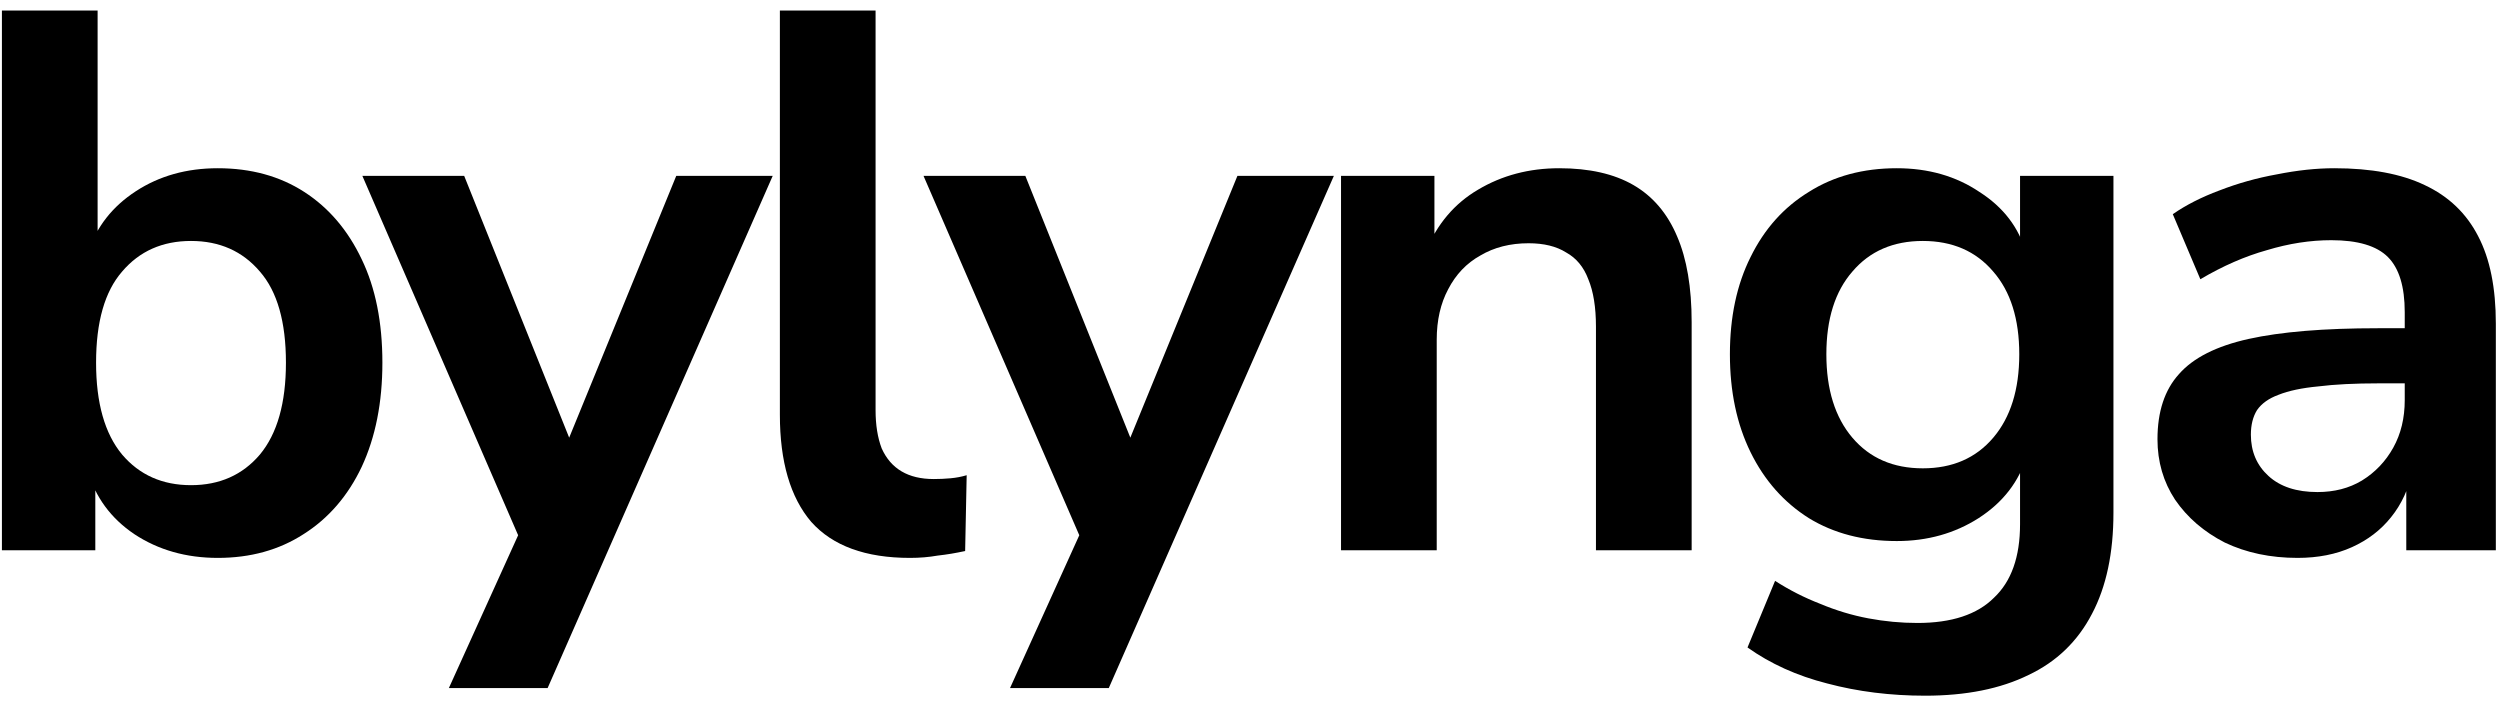 <svg width="209" height="59" viewBox="0 0 209 59" fill="none" xmlns="http://www.w3.org/2000/svg">
<path d="M192.077 46.64C189.815 46.64 187.789 46.213 185.997 45.36C184.247 44.464 182.861 43.269 181.837 41.776C180.855 40.283 180.365 38.597 180.365 36.72C180.365 34.416 180.962 32.603 182.157 31.28C183.351 29.915 185.292 28.933 187.98 28.336C190.668 27.739 194.274 27.44 198.797 27.44H201.997V32.048H198.861C196.855 32.048 195.17 32.133 193.805 32.304C192.439 32.432 191.33 32.667 190.477 33.008C189.666 33.307 189.069 33.733 188.685 34.288C188.343 34.843 188.173 35.525 188.173 36.336C188.173 37.744 188.663 38.896 189.645 39.792C190.626 40.688 191.991 41.136 193.741 41.136C195.149 41.136 196.386 40.816 197.452 40.176C198.562 39.493 199.437 38.576 200.077 37.424C200.717 36.272 201.036 34.949 201.036 33.456V26.096C201.036 23.963 200.567 22.427 199.629 21.488C198.69 20.549 197.111 20.08 194.893 20.08C193.143 20.08 191.351 20.357 189.517 20.912C187.682 21.424 185.826 22.235 183.949 23.344L181.645 17.904C182.754 17.136 184.055 16.475 185.549 15.92C187.085 15.323 188.685 14.875 190.349 14.576C192.055 14.235 193.655 14.064 195.148 14.064C198.22 14.064 200.738 14.533 202.701 15.472C204.706 16.411 206.199 17.84 207.181 19.76C208.162 21.637 208.652 24.069 208.652 27.056V46H201.165V39.344H201.676C201.378 40.837 200.781 42.139 199.885 43.248C199.031 44.315 197.943 45.147 196.62 45.744C195.298 46.341 193.783 46.64 192.077 46.64Z" fill="black"/>
<path d="M160.939 58.16C158.038 58.16 155.307 57.819 152.747 57.136C150.23 56.496 148.012 55.493 146.092 54.128L148.396 48.56C149.59 49.328 150.849 49.968 152.171 50.48C153.494 51.035 154.838 51.44 156.204 51.696C157.569 51.952 158.934 52.08 160.299 52.08C163.158 52.08 165.291 51.376 166.699 49.968C168.15 48.603 168.876 46.555 168.876 43.824V38.064H169.452C168.812 40.24 167.467 41.989 165.419 43.312C163.414 44.592 161.132 45.232 158.572 45.232C155.756 45.232 153.302 44.592 151.212 43.312C149.121 41.989 147.5 40.155 146.348 37.808C145.196 35.461 144.62 32.731 144.62 29.616C144.62 26.501 145.196 23.792 146.348 21.488C147.5 19.141 149.121 17.328 151.212 16.048C153.302 14.725 155.756 14.064 158.572 14.064C161.217 14.064 163.521 14.725 165.484 16.048C167.489 17.328 168.79 19.035 169.387 21.168H168.876V14.704H176.684V42.864C176.684 46.235 176.086 49.051 174.892 51.312C173.697 53.616 171.926 55.323 169.579 56.432C167.233 57.584 164.353 58.16 160.939 58.16ZM160.747 39.152C163.222 39.152 165.185 38.299 166.635 36.592C168.086 34.885 168.811 32.56 168.811 29.616C168.811 26.672 168.086 24.368 166.635 22.704C165.185 20.997 163.222 20.144 160.747 20.144C158.273 20.144 156.31 20.997 154.859 22.704C153.409 24.368 152.684 26.672 152.684 29.616C152.684 32.56 153.409 34.885 154.859 36.592C156.31 38.299 158.273 39.152 160.747 39.152Z" fill="black"/>
<path d="M112.11 46V14.704H119.918V20.976H119.214C120.153 18.715 121.603 17.008 123.566 15.856C125.571 14.661 127.833 14.064 130.35 14.064C132.867 14.064 134.937 14.533 136.558 15.472C138.179 16.411 139.395 17.84 140.206 19.76C141.017 21.637 141.422 24.027 141.422 26.928V46H133.422V27.312C133.422 25.691 133.209 24.368 132.782 23.344C132.398 22.32 131.779 21.573 130.926 21.104C130.115 20.592 129.07 20.336 127.79 20.336C126.254 20.336 124.91 20.677 123.758 21.36C122.606 22 121.71 22.939 121.07 24.176C120.43 25.371 120.11 26.779 120.11 28.4V46H112.11Z" fill="black"/>
<path d="M84.439 57.52L90.966 43.12V46.448L77.207 14.704H85.719L95.447 38.96H93.526L103.447 14.704H111.511L92.695 57.52H84.439Z" fill="black"/>
<path d="M76.078 46.64C72.365 46.64 69.614 45.637 67.822 43.632C66.072 41.584 65.198 38.597 65.198 34.672V0.88H73.198V34.288C73.198 35.525 73.368 36.592 73.71 37.488C74.094 38.341 74.648 38.981 75.374 39.408C76.099 39.835 76.995 40.048 78.061 40.048C78.531 40.048 79 40.027 79.469 39.984C79.939 39.941 80.387 39.856 80.814 39.728L80.686 46.064C79.918 46.235 79.15 46.363 78.382 46.448C77.656 46.576 76.888 46.64 76.078 46.64Z" fill="black"/>
<path d="M37.526 57.52L44.054 43.12V46.448L30.294 14.704H38.806L48.534 38.96H46.614L56.534 14.704H64.598L45.782 57.52H37.526Z" fill="black"/>
<path d="M18.208 46.64C15.563 46.64 13.237 45.979 11.232 44.656C9.269 43.333 7.968 41.563 7.328 39.344H7.968V46H0.16V0.88H8.16V21.04H7.392C8.075 18.949 9.397 17.264 11.36 15.984C13.323 14.704 15.605 14.064 18.208 14.064C20.981 14.064 23.392 14.725 25.44 16.048C27.488 17.371 29.088 19.248 30.24 21.68C31.392 24.069 31.968 26.949 31.968 30.32C31.968 33.648 31.392 36.549 30.24 39.024C29.088 41.456 27.467 43.333 25.376 44.656C23.328 45.979 20.939 46.64 18.208 46.64ZM15.968 40.56C18.357 40.56 20.277 39.707 21.728 38C23.179 36.251 23.904 33.691 23.904 30.32C23.904 26.907 23.179 24.368 21.728 22.704C20.277 20.997 18.357 20.144 15.968 20.144C13.579 20.144 11.659 20.997 10.208 22.704C8.757 24.368 8.032 26.907 8.032 30.32C8.032 33.691 8.757 36.251 10.208 38C11.659 39.707 13.579 40.56 15.968 40.56Z" fill="black"/>
</svg>
